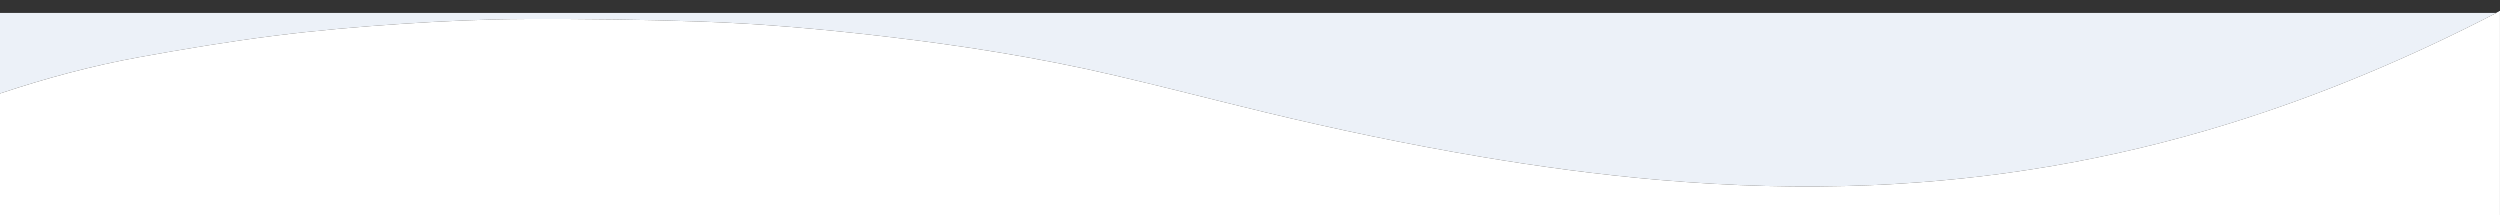 <?xml version="1.0" encoding="UTF-8"?>
<svg id="Calque_2" data-name="Calque 2" xmlns="http://www.w3.org/2000/svg" viewBox="0 0 1211 104.28">
  <rect x="0" y="0" width="1211" height="104.28" fill="#333333" stroke="none"/>
  <defs>
    <style>
      .cls-1 {
        fill: #fff;
      }

      .cls-1, .cls-2 {
        stroke-width: 0px;
      }

      .cls-2 {
        fill: #ecf1f8;
      }
    </style>
  </defs>
  <g id="Calque_1-2" data-name="Calque 1">
    <g>
      <path class="cls-2" d="M0,45.28V6.25h1211c0,18.67,0-19.63,0-.97-.21.13-.41.29-.63.4-42.09,21.86-85.6,40.27-130.94,54.3-56.29,17.42-113.89,27.19-172.73,29.71-34.42,1.47-68.79.44-103.1-2.55-29.03-2.53-57.9-6.4-86.63-11.27-34.88-5.91-69.48-13.14-103.86-21.42-24.74-5.96-49.37-12.41-74.15-18.17-36.51-8.48-73.49-14.3-110.71-18.66-29.54-3.46-59.16-6.15-88.87-7.17-28.13-.96-56.29-1.35-84.43-1.23-20.06.09-40.14.99-60.16,2.33-20.84,1.4-41.69,3.21-62.41,5.85-21.61,2.75-43.13,6.35-64.57,10.23C44.77,31.79,22.2,37.89,0,45.28Z"/>
      <path class="cls-1" d="M0,45.28c22.2-7.39,44.77-13.49,67.79-17.66,21.44-3.89,42.96-7.48,64.57-10.23,20.72-2.64,41.57-4.45,62.41-5.85,20.02-1.34,40.1-2.24,60.16-2.33,28.14-.12,56.31.26,84.43,1.23,29.71,1.02,59.33,3.71,88.87,7.17,37.22,4.37,74.2,10.19,110.71,18.66,24.79,5.75,49.41,12.21,74.15,18.17,34.38,8.28,68.99,15.51,103.86,21.42,28.74,4.87,57.6,8.75,86.63,11.27,34.31,2.99,68.68,4.02,103.1,2.55,58.84-2.51,116.43-12.29,172.73-29.71,45.35-14.03,88.85-32.44,130.94-54.3.22-.11.42-.27.63-.4v99c-403.67,0-807.33,0-1211,0v-58.99Z"/>
    </g>
  </g>
</svg>